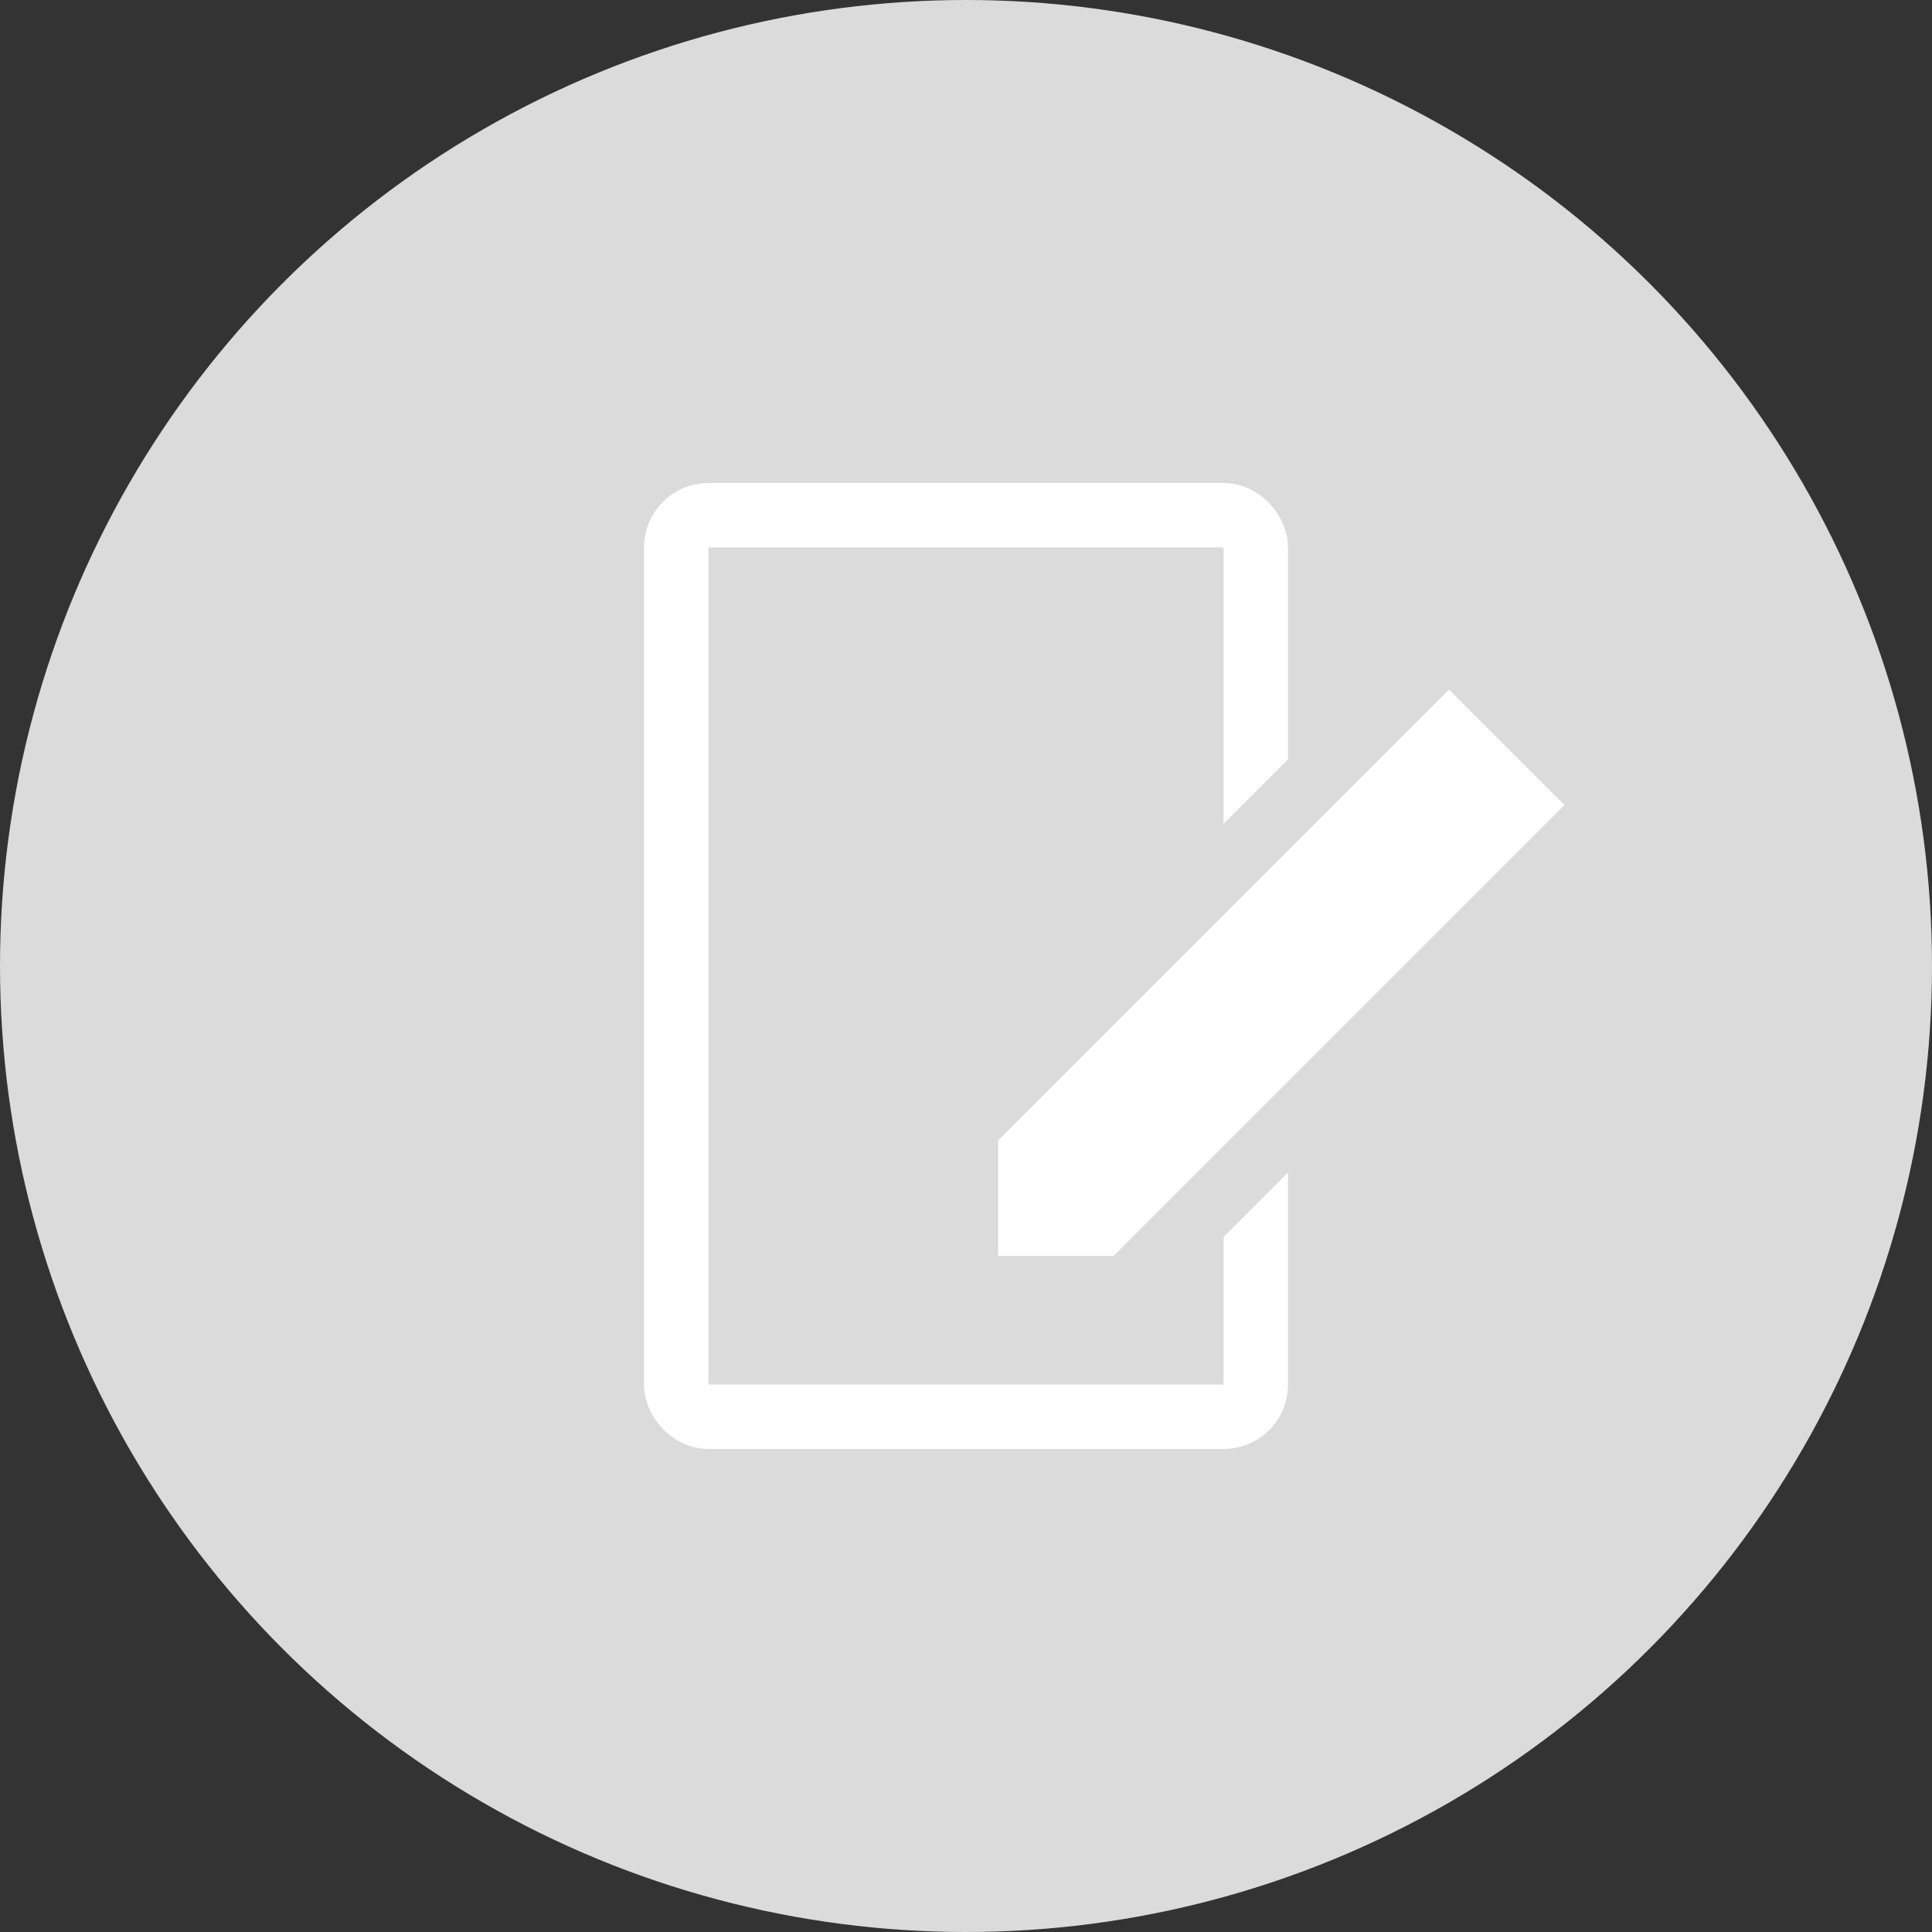 <svg xmlns="http://www.w3.org/2000/svg" width="60" height="60" viewBox="0 0 60 60"><rect x="0" y="0" width="60" height="60" fill="#333333" stroke="none"/><defs><style>.a{fill:#dbdbdb}.b,.e{fill:none}.b,.c{stroke:#fff;stroke-linejoin:round;stroke-width:2px}.c{fill:#fff;stroke:#dbdbdb}.d{stroke:none}</style></defs><circle class="a" cx="30" cy="30" r="30"/><g class="b" transform="translate(20 15)"><rect class="d" width="20" height="30" rx="2"/><rect class="e" x="1" y="1" width="18" height="28" rx="1"/></g><path class="c" d="M30 40h5l15-15-5-5-15 15z"/></svg>